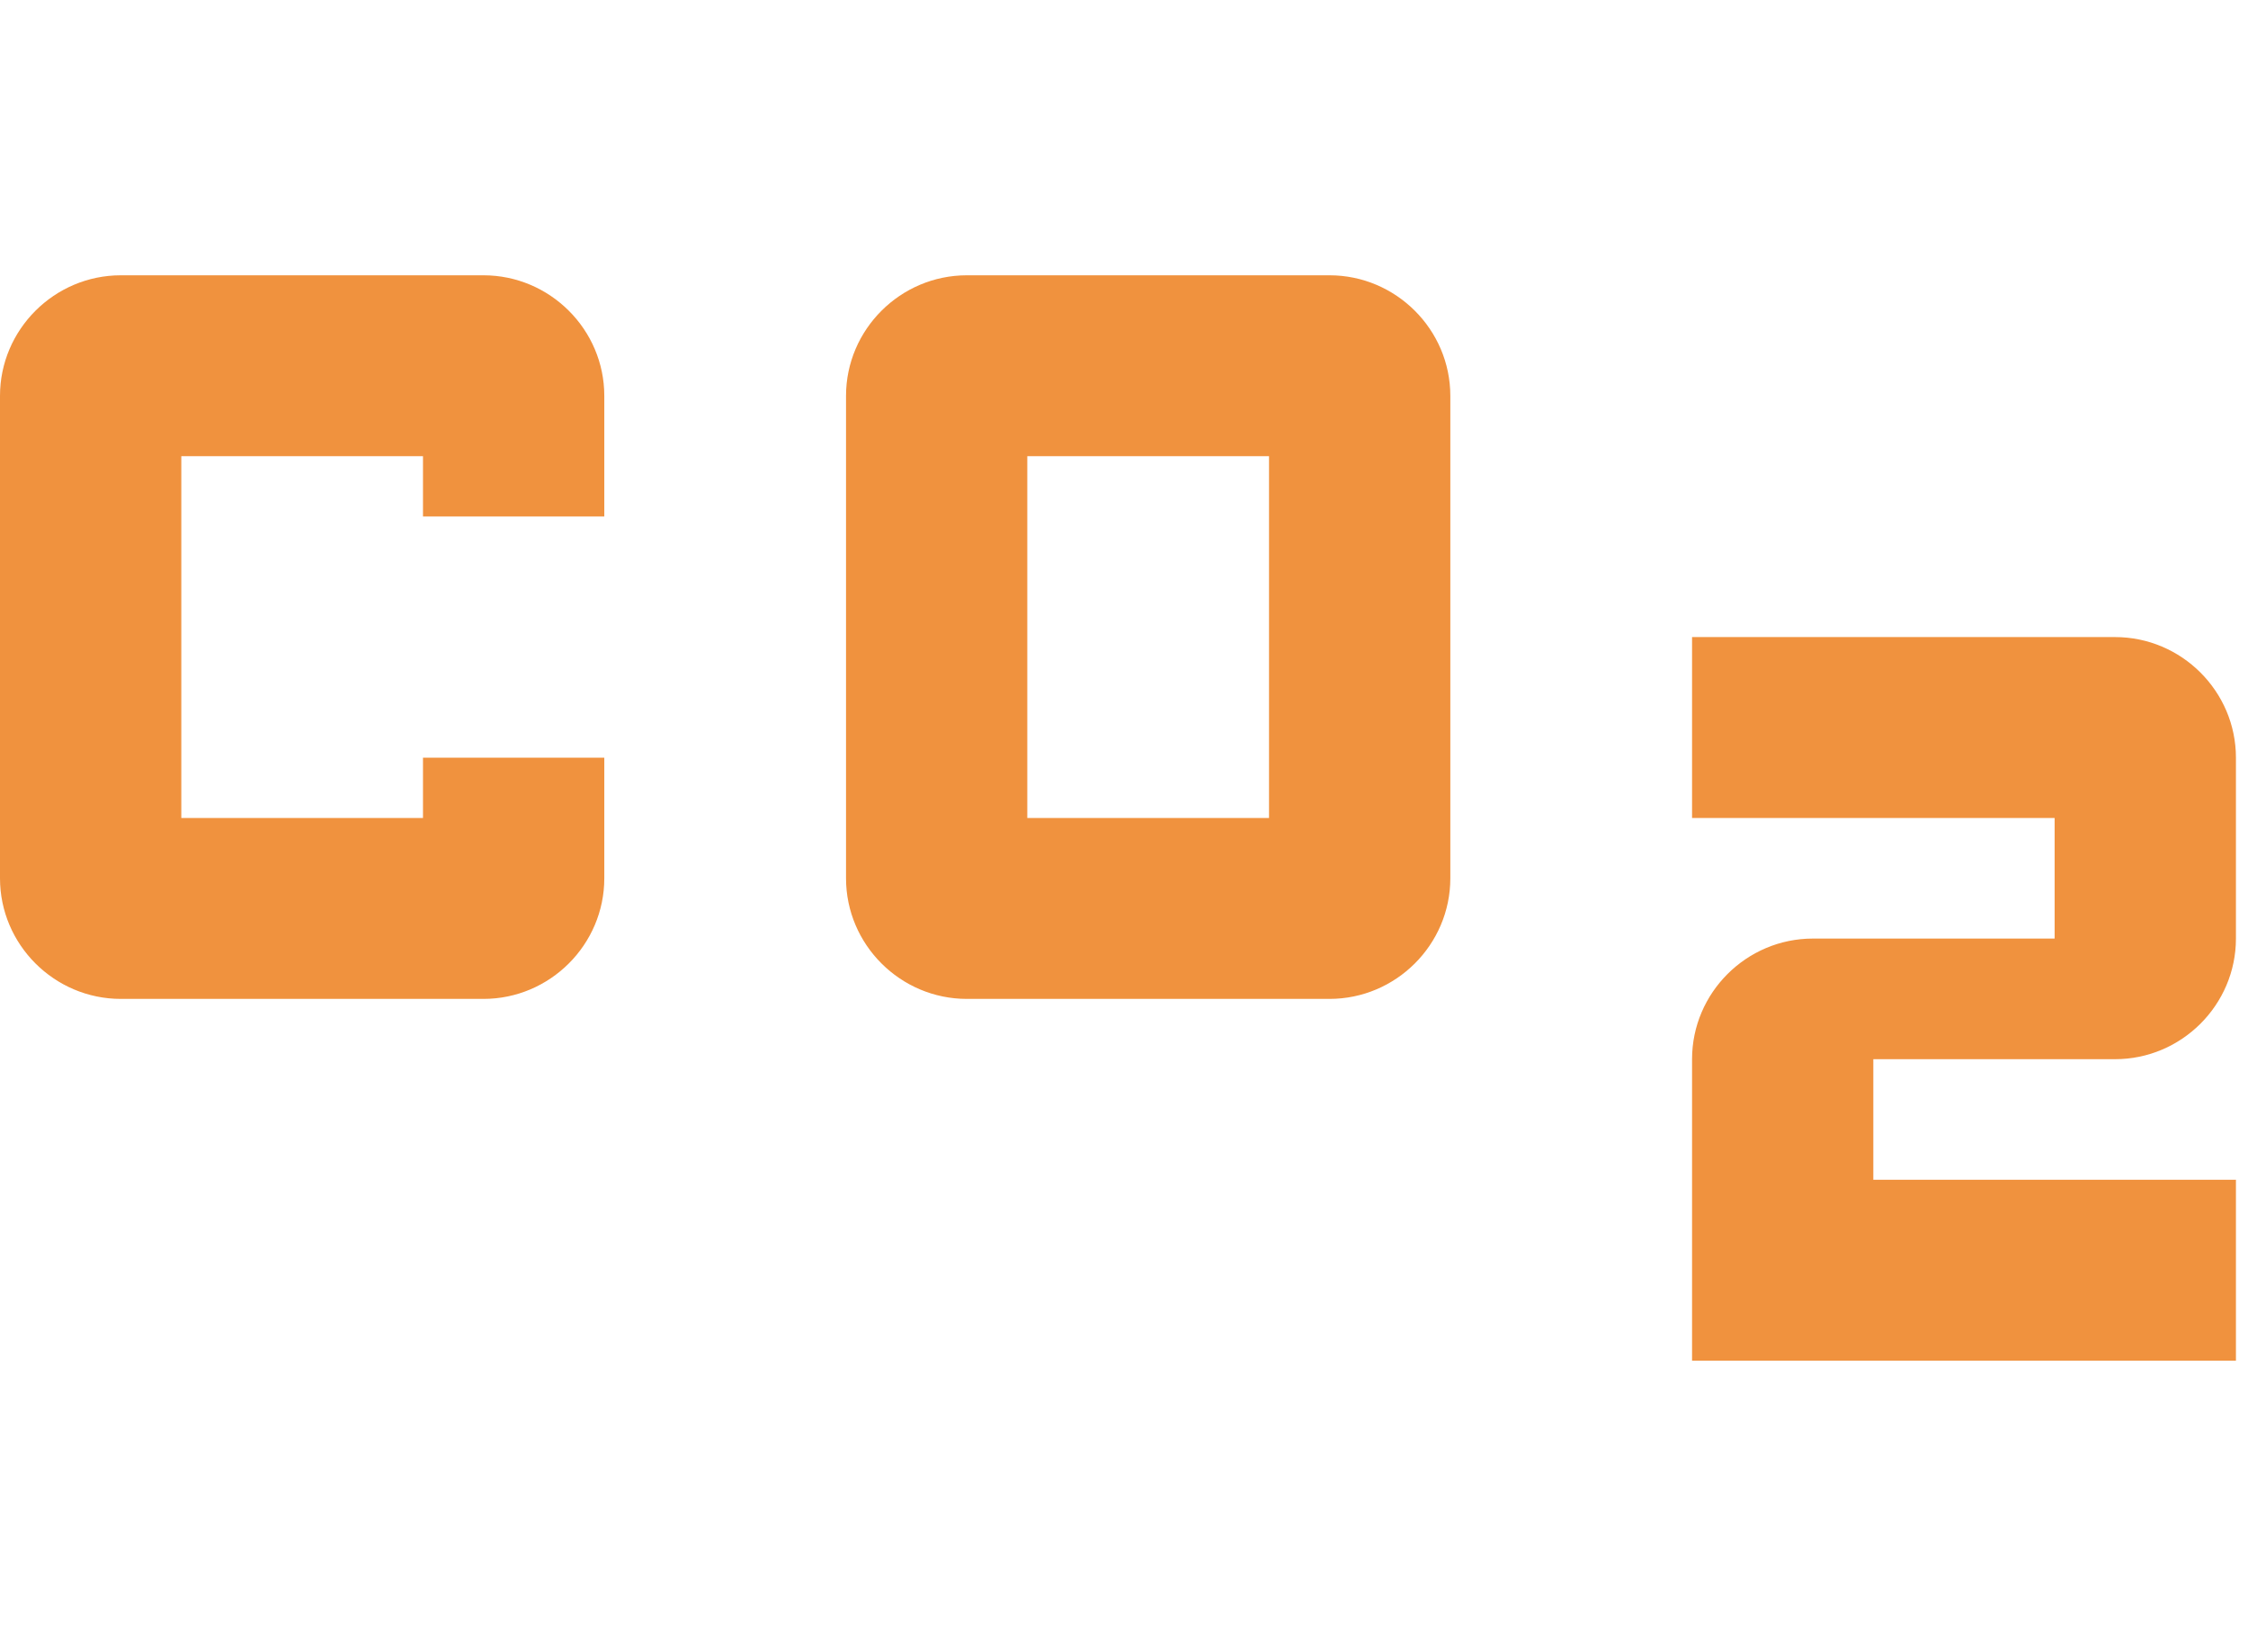 <?xml version="1.0" encoding="UTF-8"?>
<svg xmlns="http://www.w3.org/2000/svg" width="49" height="36" viewBox="0 0 49 36" fill="none">
  <g clip-path="url(#clip0_590_465)">
    <path d="M28.979 6H21.075C19.626 6 18.441 7.183 18.441 8.628V19.142C18.441 20.588 19.626 21.771 21.075 21.771H28.979C30.427 21.771 31.613 20.588 31.613 19.142V8.628C31.613 7.183 30.427 6 28.979 6ZM27.661 17.828H22.392V9.943H27.661V17.828ZM13.172 16.514V19.142C13.172 20.588 11.987 21.771 10.538 21.771H2.634C1.185 21.771 0 20.588 0 19.142V8.628C0 7.183 1.185 6 2.634 6H10.538C11.987 6 13.172 7.183 13.172 8.628V11.257H9.22V9.943H3.952V17.828H9.22V16.514H13.172ZM46.102 23.085H40.833V25.713H48.737V29.656H36.882V23.085C36.882 21.639 38.067 20.456 39.516 20.456H44.785V17.828H36.882V13.885H46.102C47.551 13.885 48.737 15.068 48.737 16.514V20.456C48.737 21.902 47.551 23.085 46.102 23.085Z" fill="#F0923E"></path>
  </g>
  <defs>
    <clipPath id="clip0_590_465">
      <rect width="49" height="36" fill="white"></rect>
    </clipPath>
  </defs>
</svg>
